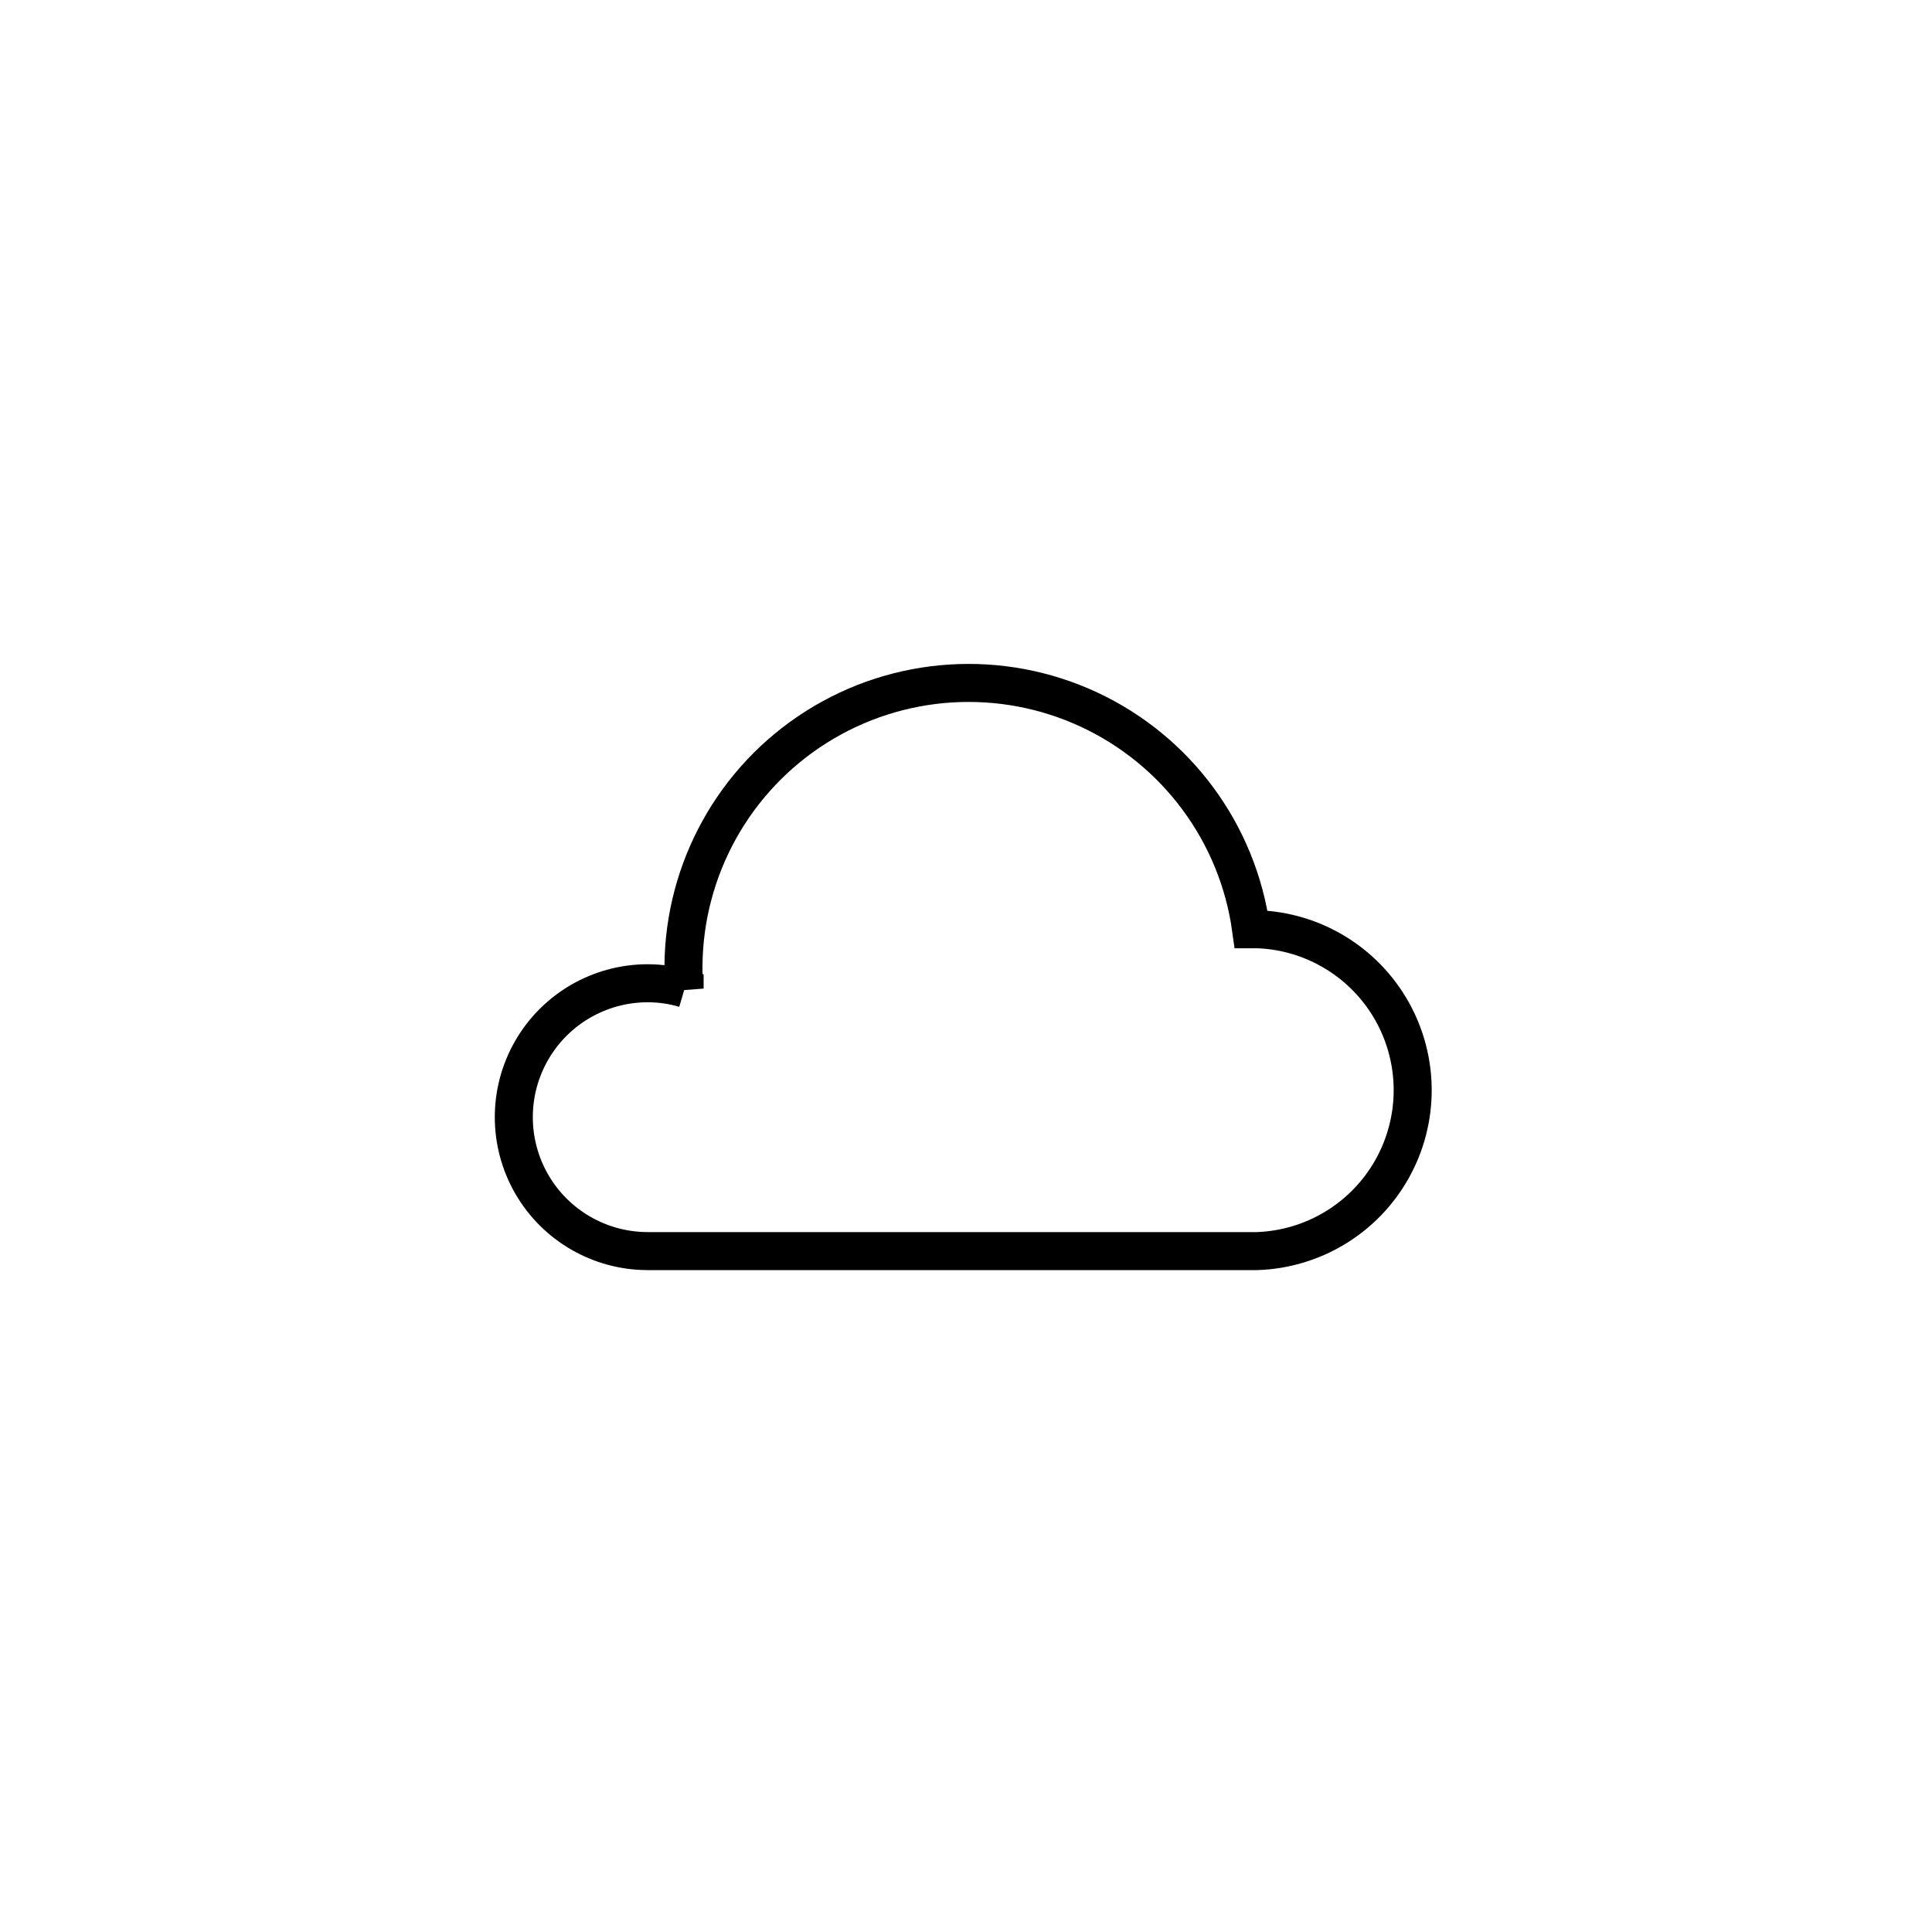 <?xml version="1.0" encoding="UTF-8"?>
<!-- The Best Svg Icon site in the world: iconSvg.co, Visit us! https://iconsvg.co -->
<svg width="800px" height="800px" version="1.1" viewBox="144 144 512 512" xmlns="http://www.w3.org/2000/svg">
 <defs>
  <clipPath id="a">
   <path d="m148.09 182h503.81v437h-503.81z"/>
  </clipPath>
 </defs>
 <g clip-path="url(#a)">
  <path transform="matrix(5.038 0 0 5.038 148.09 148.09)" d="m65.32 48.07h-0.32c-0.695-5.054-3.912-9.41-8.539-11.561-4.627-2.15-10.03-1.801-14.342 0.927-4.312 2.728-6.941 7.462-6.979 12.564 0 0.4 0 0.8 0.06 1.19v-7.75e-4c-0.63-0.185-1.283-0.279-1.94-0.28-2.517 0-4.843 1.343-6.101 3.522-1.258 2.18-1.258 4.865 0 7.045 1.258 2.179 3.584 3.522 6.101 3.522h32.06c2.955-0.102 5.643-1.737 7.092-4.314 1.449-2.578 1.449-5.724 0-8.302-1.449-2.578-4.137-4.213-7.092-4.315z" fill="none" stroke="#000000" stroke-miterlimit="10" stroke-width="2"/>
 </g>
</svg>